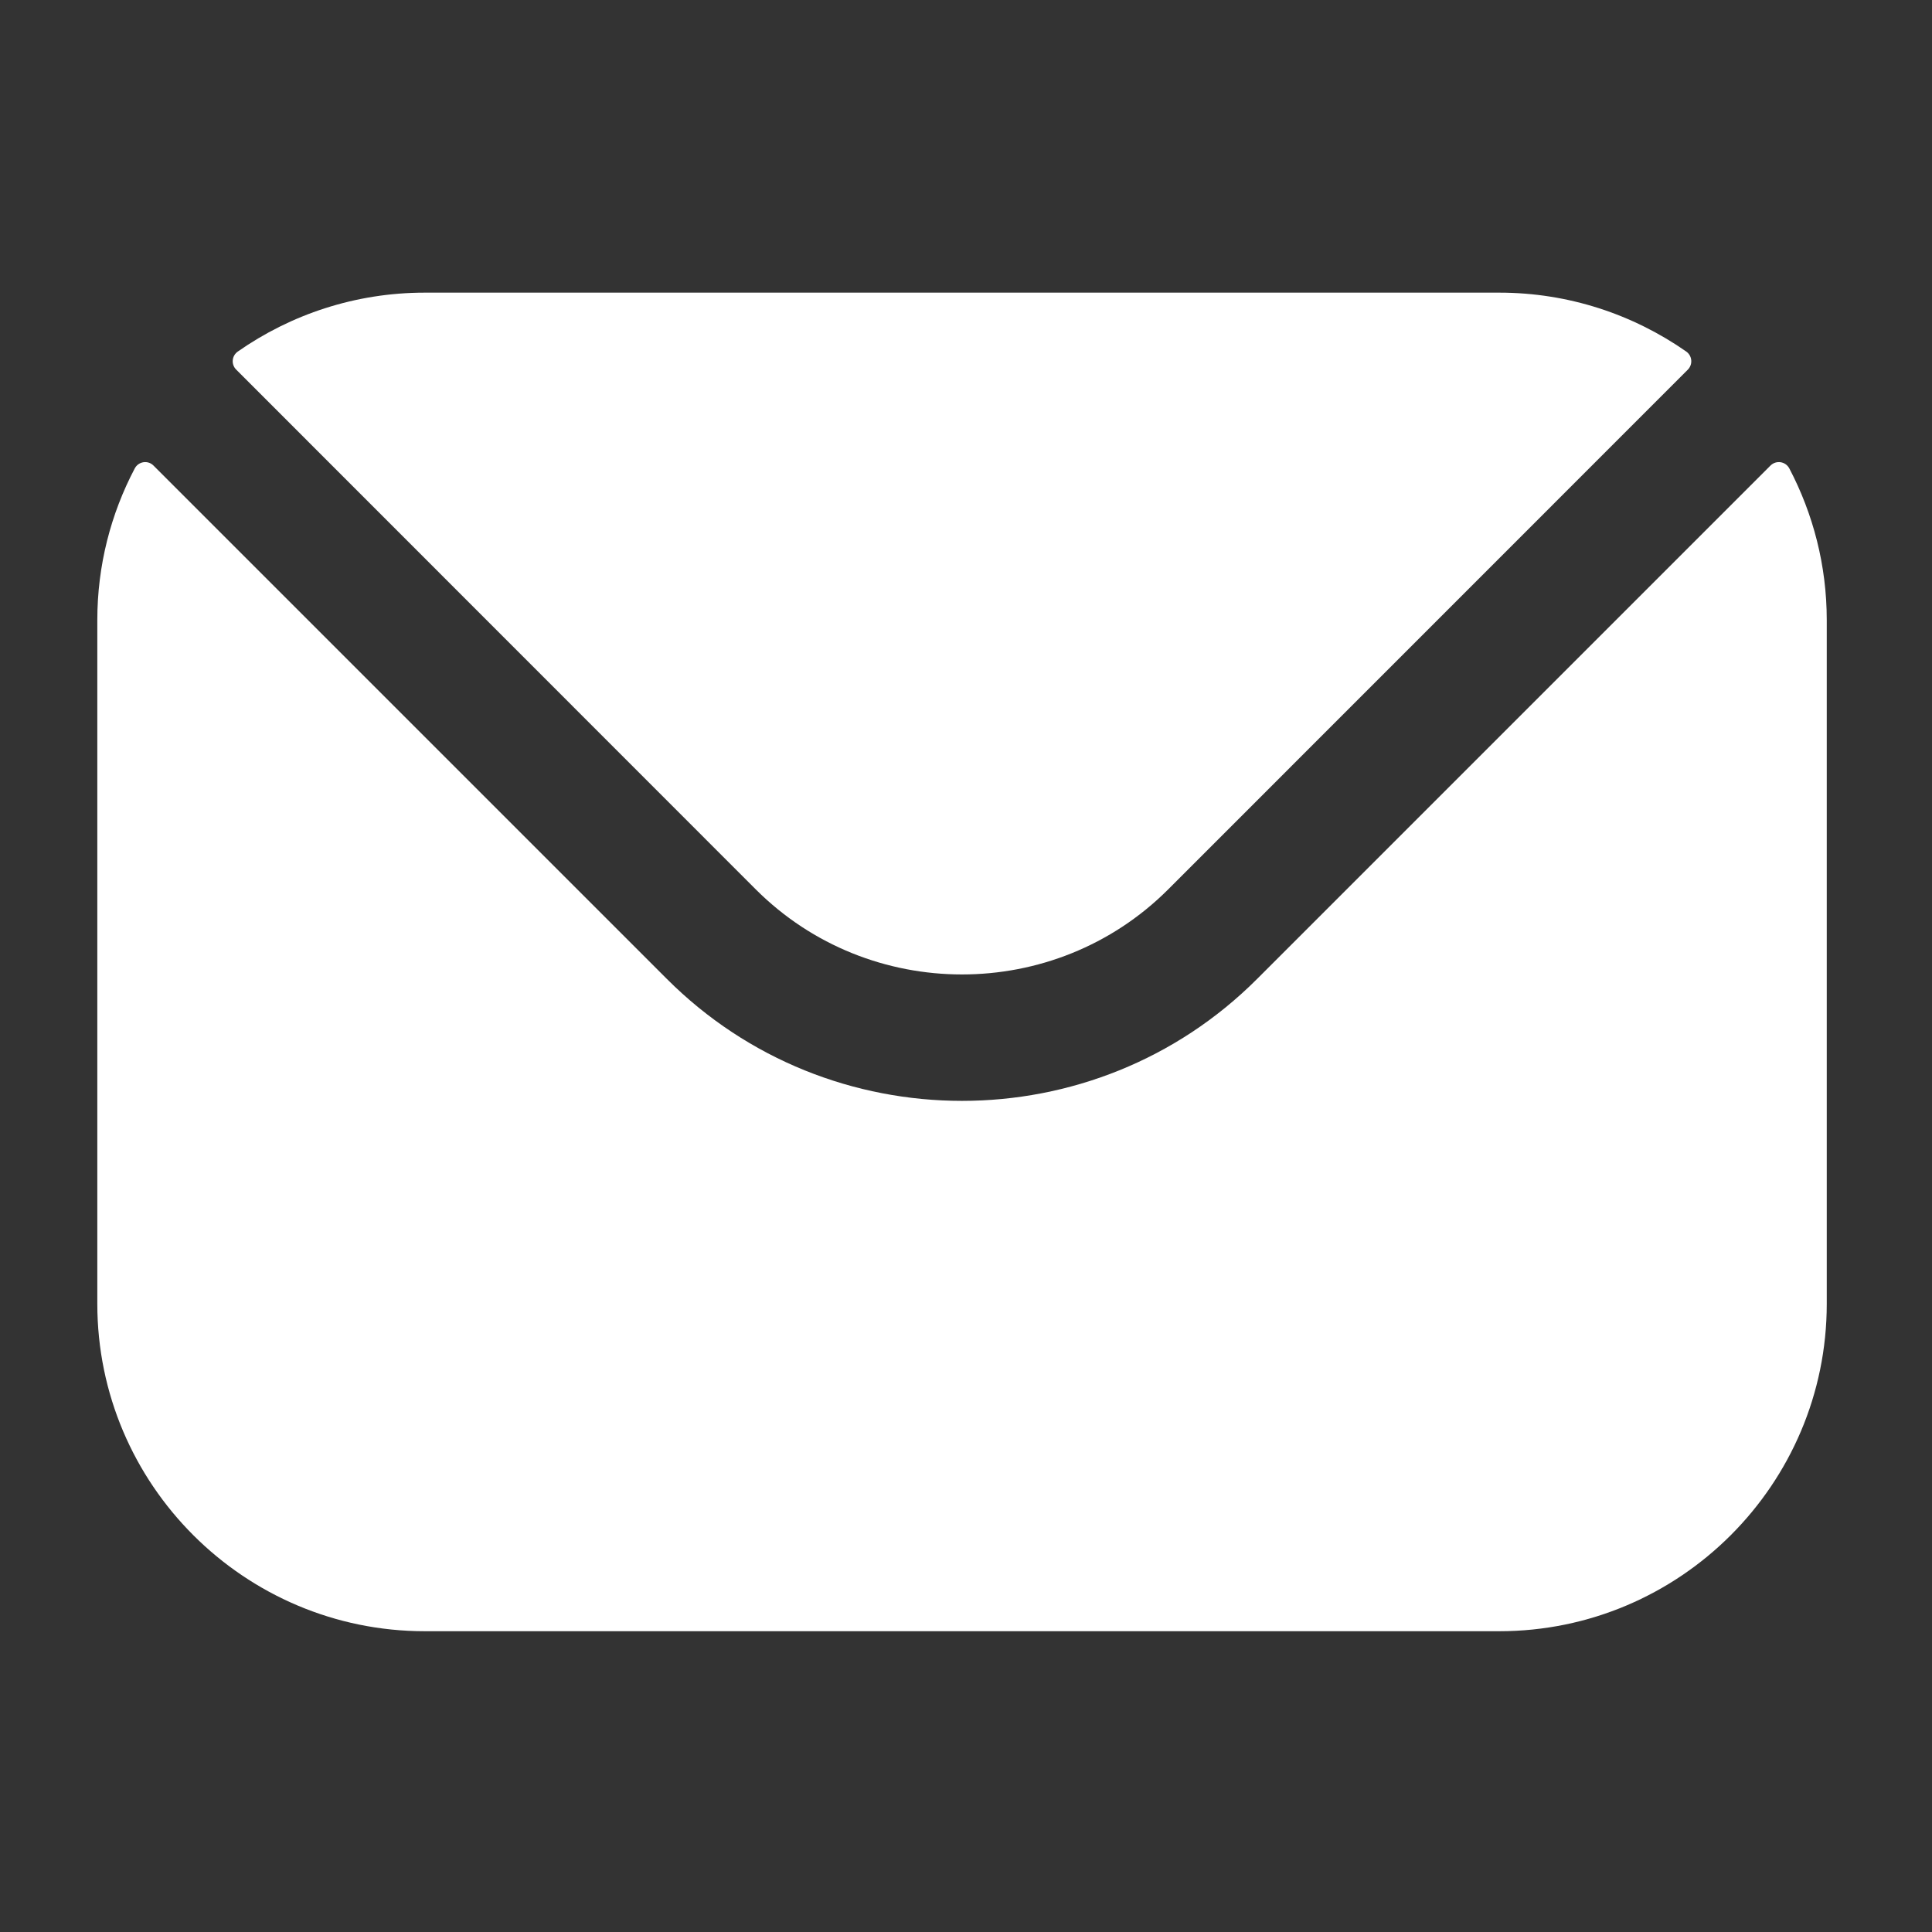 <svg width="19" height="19" viewBox="0 0 19 19" fill="none" xmlns="http://www.w3.org/2000/svg">
<rect x="0" y="0" width="19" height="19" fill="#333333" stroke="none"/>
<path fill-rule="evenodd" clip-rule="evenodd" d="M2.323 3.635L7.434 8.748C8.549 9.861 10.371 9.862 11.487 8.748L16.599 3.635C16.65 3.583 16.642 3.499 16.583 3.457C16.061 3.093 15.427 2.878 14.744 2.878H4.178C3.494 2.878 2.86 3.093 2.339 3.457C2.279 3.499 2.271 3.583 2.323 3.635ZM0.957 6.098C0.957 5.561 1.09 5.053 1.325 4.607C1.362 4.537 1.455 4.523 1.51 4.579L6.557 9.626C8.155 11.226 10.765 11.227 12.364 9.626L17.411 4.579C17.467 4.523 17.56 4.537 17.597 4.607C17.831 5.053 17.965 5.561 17.965 6.098V12.822C17.965 14.599 16.519 16.042 14.744 16.042H4.178C2.403 16.042 0.957 14.599 0.957 12.822V6.098Z" fill="white"/>
</svg>
